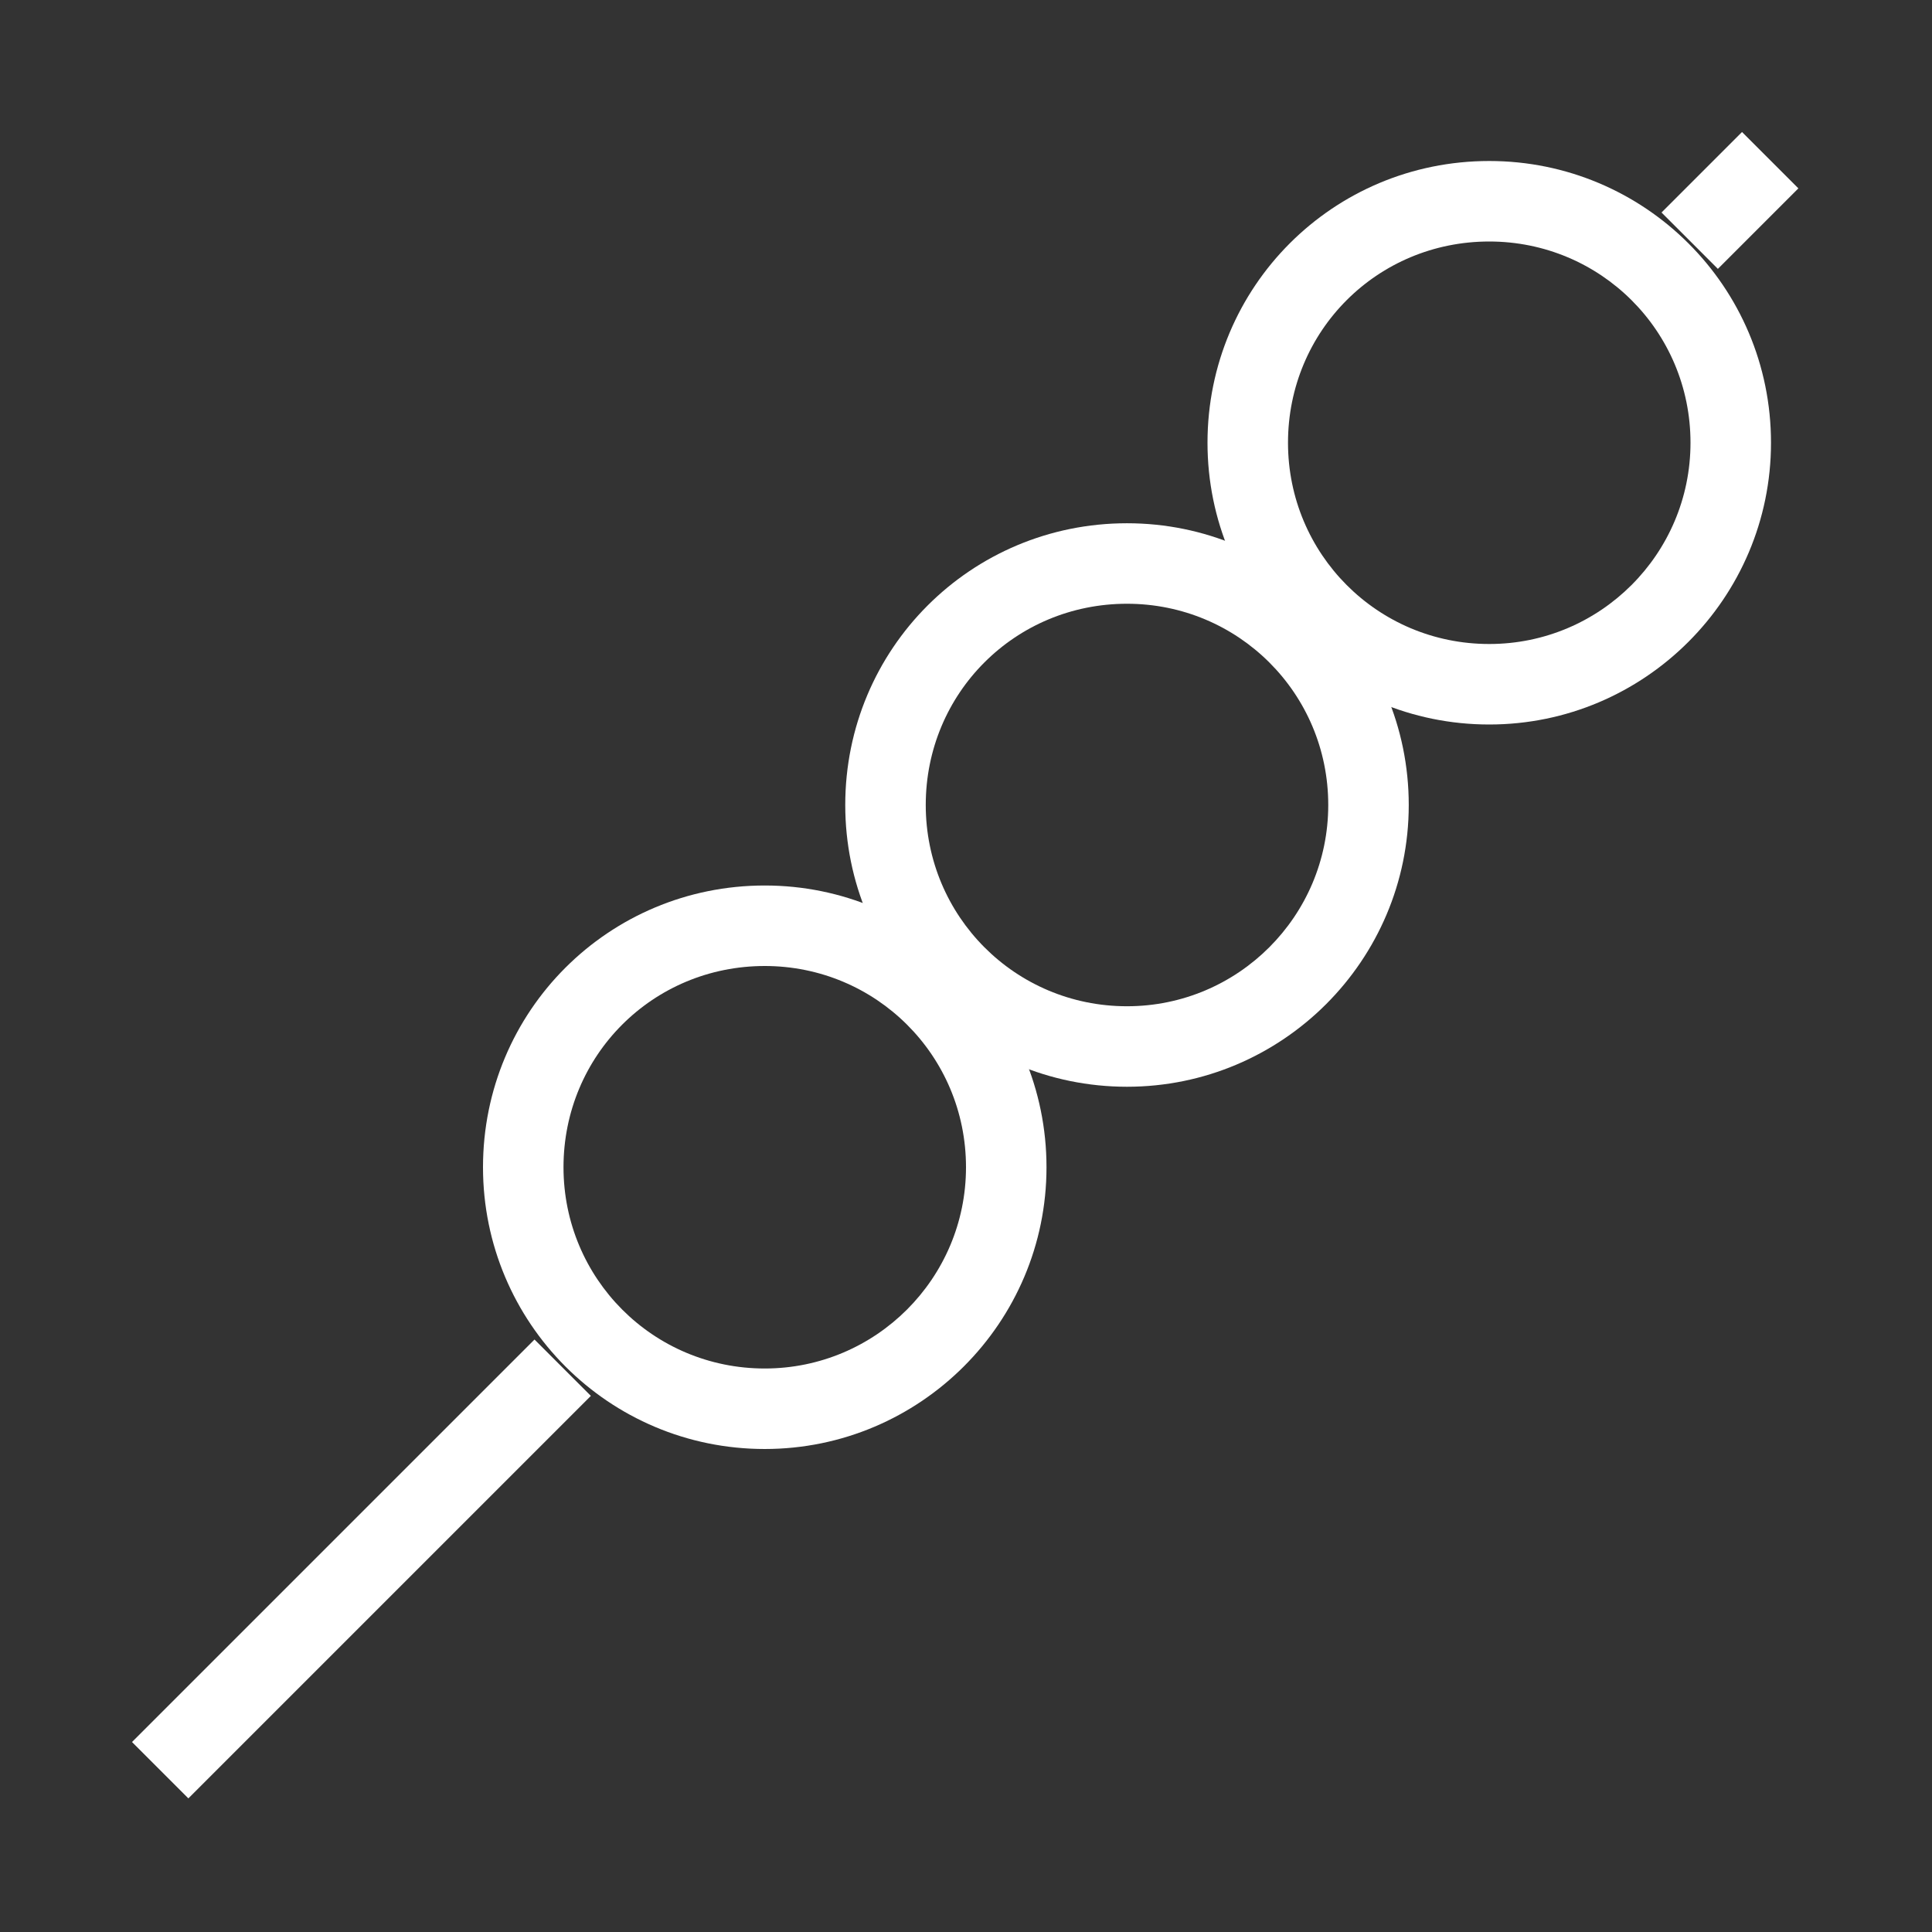 <svg fill="#ffffff" xmlns="http://www.w3.org/2000/svg"  viewBox="0 0 24 24" width="24px" height="24px" fill-rule="evenodd"><rect x="0" y="0" width="24" height="24" fill="#333333" stroke="none"/><g fill-rule="evenodd"><path d="M20.64 2.64l1-1 .7.7 -1 1 -.71-.71Zm-19 19l5-5 .7.7 -5 5 -.71-.71Z"/><path d="M18.5 3C17.11 3 16 4.11 16 5.5 16 6.88 17.11 8 18.5 8 19.88 8 21 6.88 21 5.5 21 4.11 19.88 3 18.5 3ZM15 5.5C15 3.56 16.56 2 18.5 2 20.43 2 22 3.56 22 5.5 22 7.43 20.43 9 18.5 9 16.56 9 15 7.43 15 5.5Z"/><path d="M14 7.5c-1.39 0-2.5 1.11-2.5 2.5 0 1.38 1.11 2.5 2.5 2.5 1.38 0 2.5-1.12 2.5-2.5 0-1.39-1.12-2.5-2.5-2.5ZM10.5 10c0-1.94 1.56-3.5 3.5-3.5 1.93 0 3.5 1.56 3.5 3.5 0 1.93-1.57 3.5-3.5 3.5 -1.94 0-3.5-1.57-3.5-3.5Z"/><path d="M9.5 12C8.11 12 7 13.11 7 14.5 7 15.88 8.11 17 9.5 17c1.38 0 2.5-1.12 2.5-2.5 0-1.39-1.12-2.5-2.5-2.5ZM6 14.5C6 12.56 7.56 11 9.5 11c1.93 0 3.5 1.56 3.5 3.5 0 1.93-1.57 3.5-3.5 3.5C7.56 18 6 16.43 6 14.5Z"/></g></svg>
